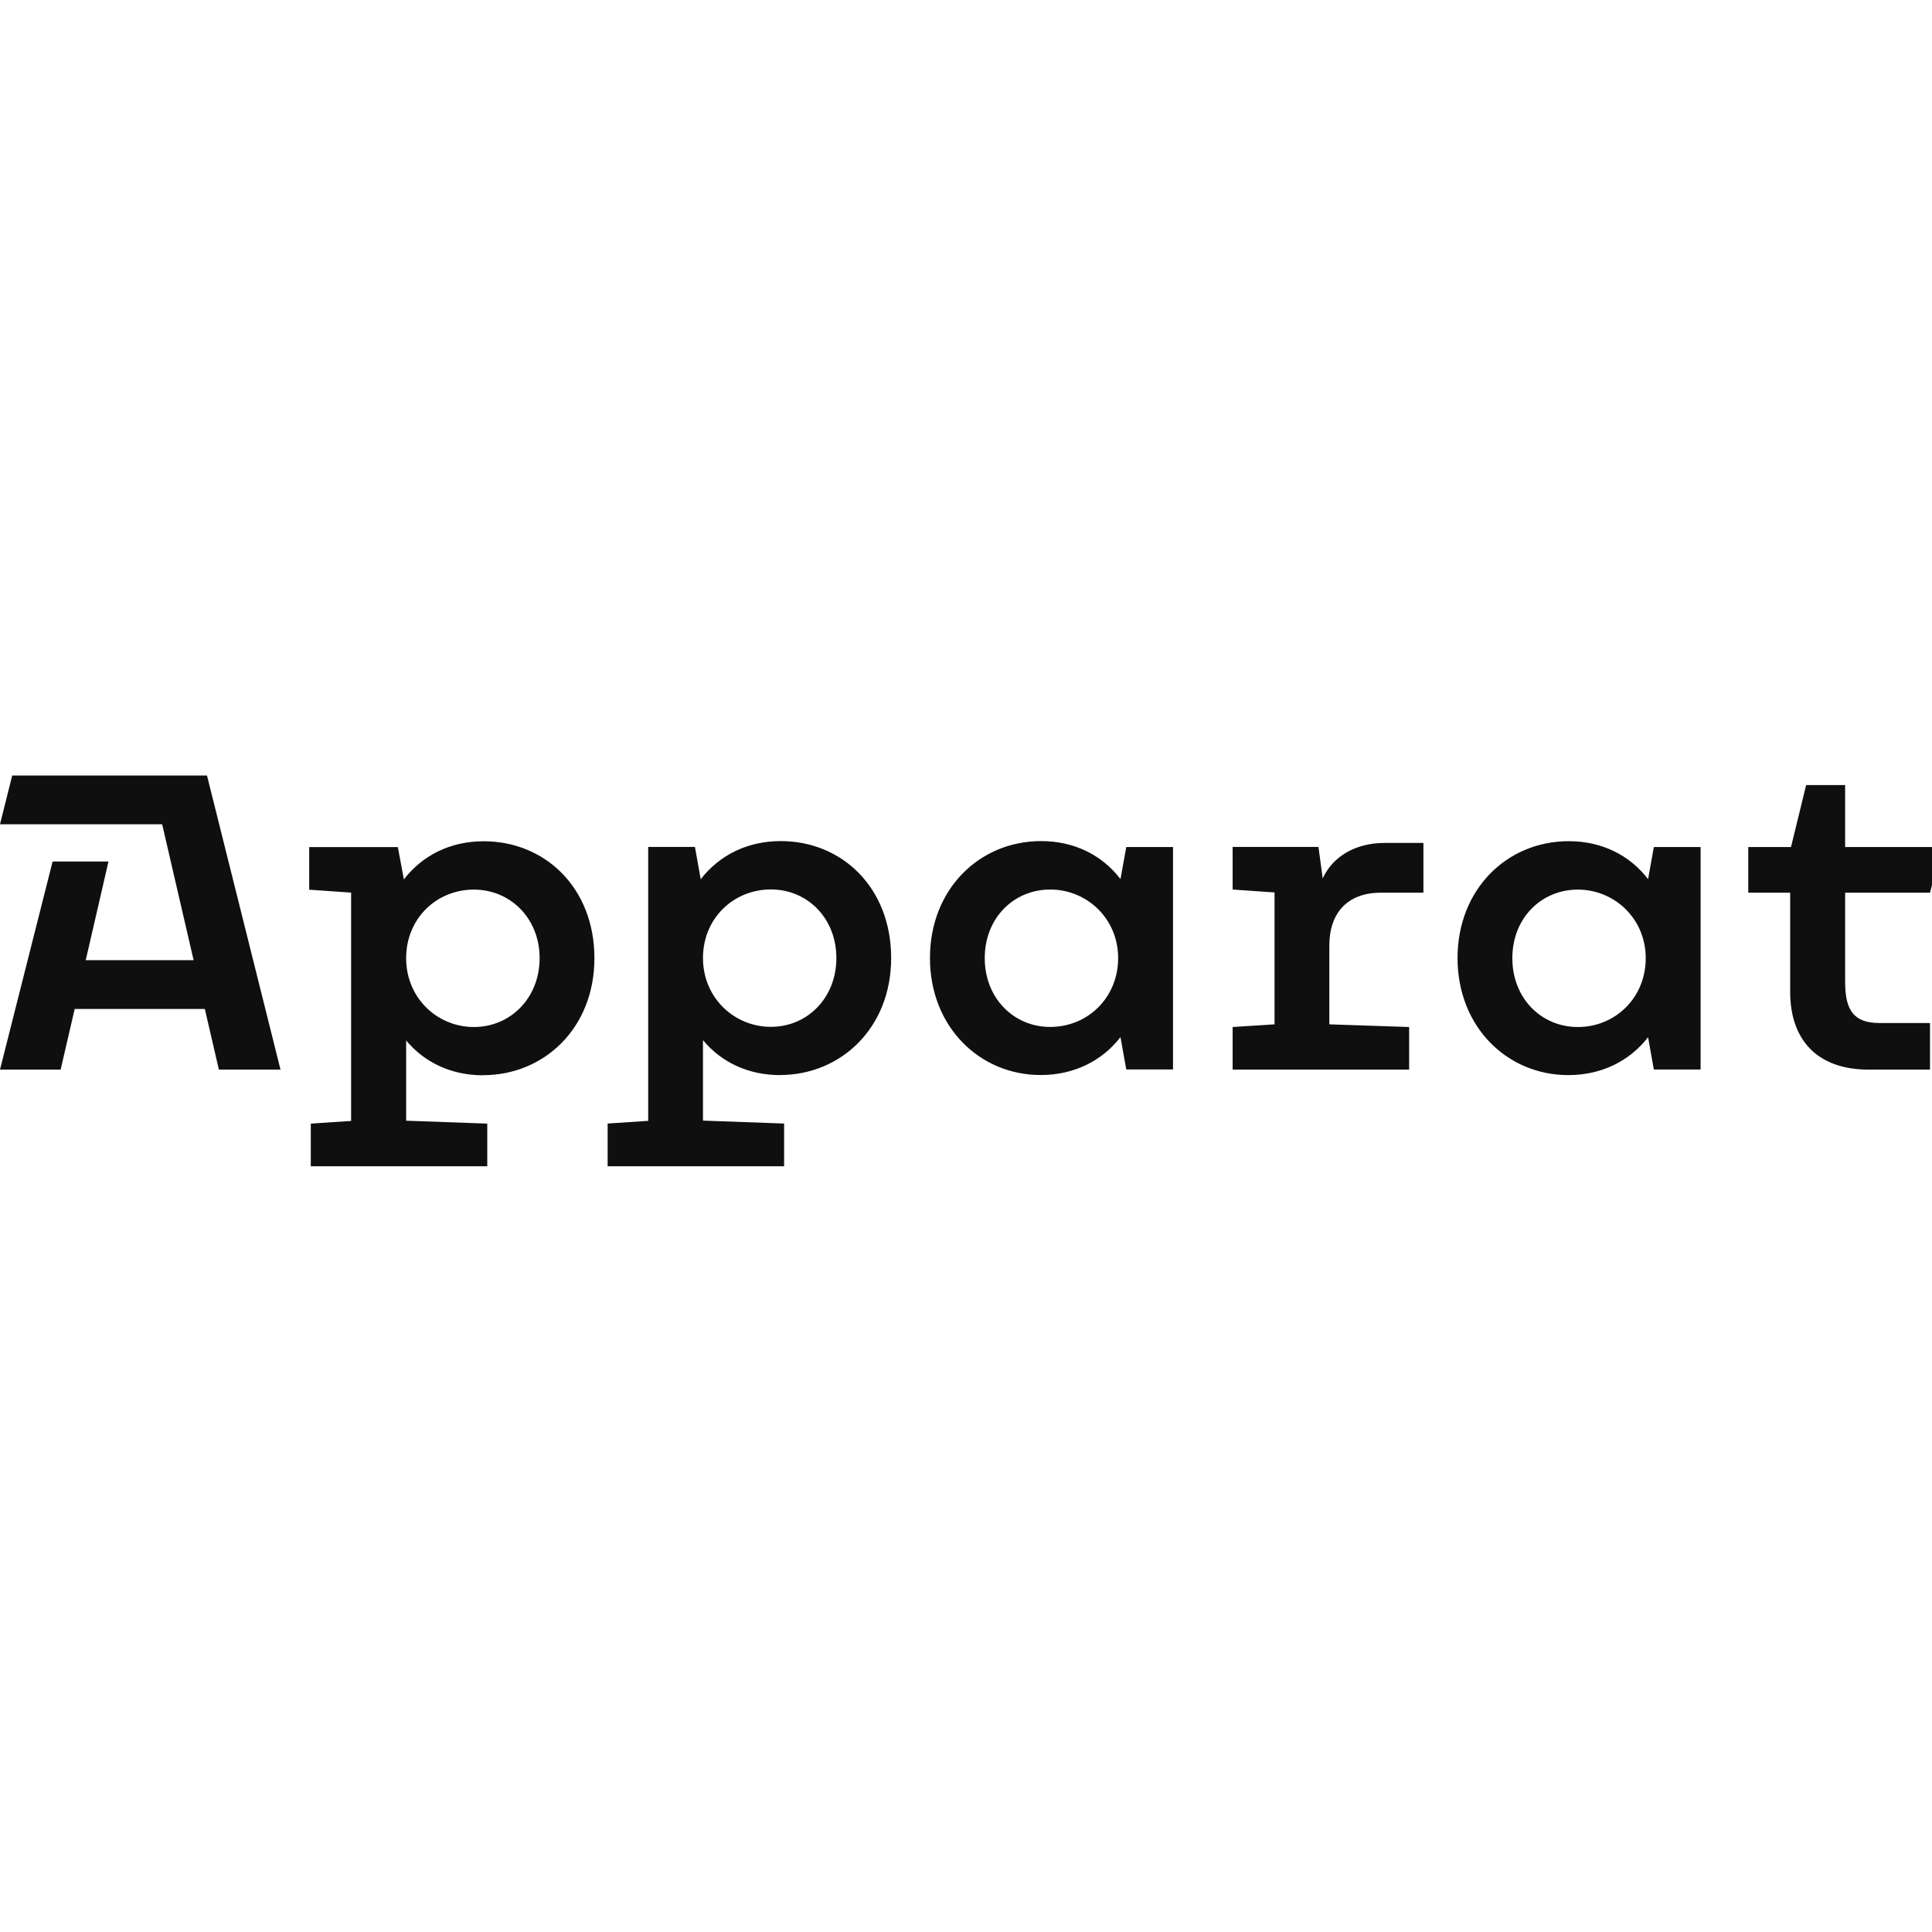 <svg width="142" height="142" viewBox="0 0 142 142" fill="none" xmlns="http://www.w3.org/2000/svg">
<g clip-path="url(#clip0_9607_9817)">
<g clip-path="url(#clip1_9607_9817)">
<path d="M141.854 78.614V75.19H138.123C136.242 75.19 135.615 74.225 135.615 72.19V65.612H141.854L142.721 62.256H135.615V57.701H132.75L131.637 62.256H128.496V65.612H131.576V72.897C131.576 76.468 133.605 78.614 137.324 78.614H141.86H141.854ZM115.968 75.485C113.282 75.485 111.155 73.37 111.155 70.426C111.155 67.481 113.282 65.385 115.968 65.385C118.654 65.385 120.96 67.512 120.96 70.426C120.96 73.339 118.716 75.485 115.968 75.485ZM121.126 64.61C119.767 62.84 117.72 61.826 115.298 61.826C110.761 61.826 107.128 65.36 107.128 70.419C107.128 75.479 110.78 79.019 115.267 79.019C117.689 79.019 119.755 78.005 121.132 76.235L121.556 78.608H124.992V62.256H121.556L121.132 64.617L121.126 64.61ZM104.62 65.606V61.955H101.774C99.598 61.955 97.944 62.969 97.219 64.561L96.905 62.25H90.598V65.379L93.678 65.594V75.288L90.598 75.485V78.614H103.569V75.485L97.705 75.288V69.491C97.705 67.1 99.045 65.612 101.485 65.612H104.614L104.62 65.606ZM77.191 75.479C74.505 75.479 72.378 73.364 72.378 70.419C72.378 67.475 74.505 65.379 77.191 65.379C79.877 65.379 82.183 67.506 82.183 70.419C82.183 73.333 79.939 75.479 77.191 75.479ZM82.349 64.604C80.99 62.834 78.943 61.819 76.521 61.819C71.984 61.819 68.351 65.354 68.351 70.413C68.351 75.472 72.003 79.013 76.49 79.013C78.912 79.013 80.978 77.999 82.355 76.229L82.779 78.602H86.215V62.256H82.779L82.355 64.617L82.349 64.604ZM56.659 65.373C59.346 65.373 61.473 67.487 61.473 70.413C61.473 73.339 59.346 75.472 56.659 75.472C53.973 75.472 51.668 73.346 51.668 70.413C51.668 67.481 53.93 65.373 56.659 65.373ZM57.329 79.013C61.798 79.013 65.499 75.559 65.499 70.413C65.499 65.268 61.915 61.819 57.379 61.819C54.938 61.819 52.873 62.852 51.502 64.623L51.078 62.25H47.641V82.382L44.66 82.579V85.72H57.631V82.579L51.668 82.364V76.45C53.026 78.085 55.006 79.019 57.336 79.019M34.83 65.385C37.517 65.385 39.662 67.499 39.662 70.426C39.662 73.352 37.517 75.485 34.83 75.485C32.144 75.485 29.851 73.358 29.851 70.426C29.851 67.493 32.095 65.385 34.83 65.385ZM35.5 79.026C39.988 79.026 43.689 75.571 43.689 70.426C43.689 65.28 40.086 61.832 35.55 61.832C33.128 61.832 31.062 62.846 29.685 64.635L29.242 62.262H22.726V65.391L25.806 65.606V82.388L22.843 82.585V85.726H35.814V82.585L29.851 82.37V76.475C31.21 78.097 33.177 79.032 35.5 79.032M20.618 78.62L15.214 57H0.897L0 60.584H11.919L14.231 70.573H6.301L7.973 63.319H3.867L0 78.614H4.457L5.489 74.157H15.055L16.087 78.614H20.624L20.618 78.62Z" fill="#0F0F0F"/>
</g>
</g>
<defs>
<clipPath id="clip0_9607_9817">
<rect width="142" height="142" fill="white"/>
</clipPath>
<clipPath id="clip1_9607_9817">
<rect width="142.721" height="28.72" fill="white" transform="translate(0 57)"/>
</clipPath>
</defs>
</svg>

